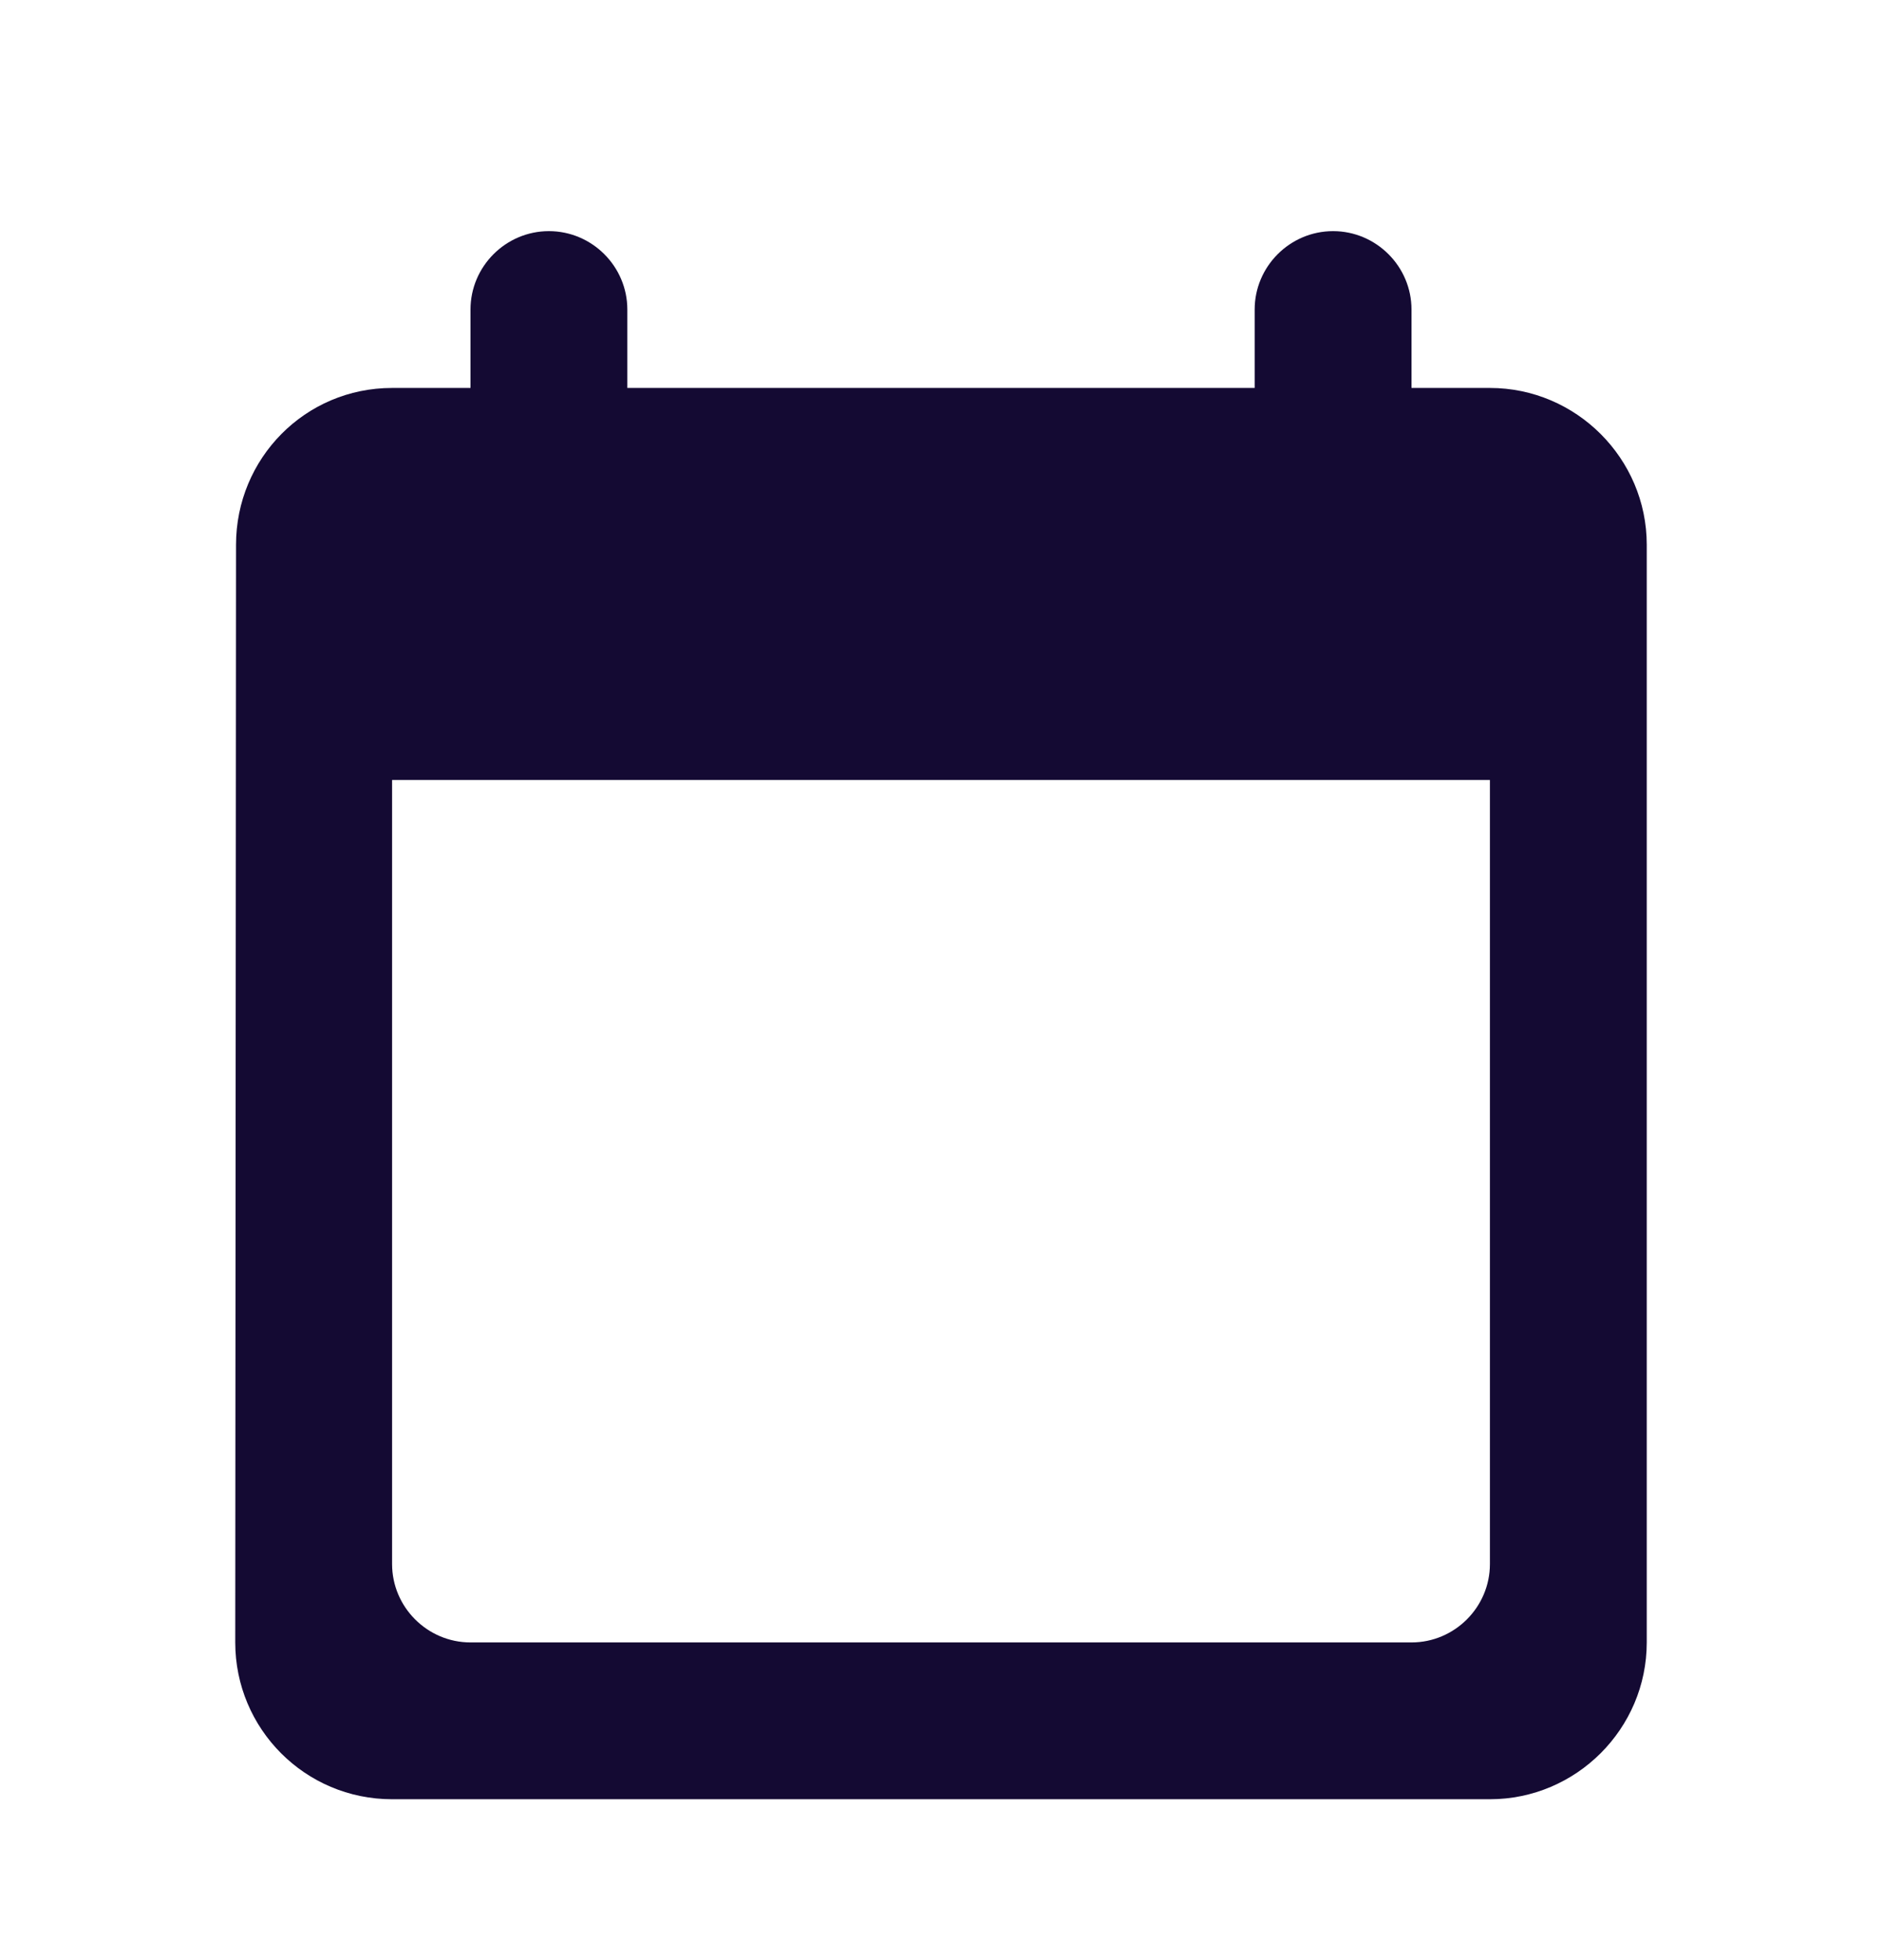 <svg width="24" height="25" viewBox="0 0 24 25" fill="none" xmlns="http://www.w3.org/2000/svg">
<path d="M19 4.948H18V3.948C18 3.398 17.55 2.948 17 2.948C16.45 2.948 16 3.398 16 3.948V4.948H8V3.948C8 3.398 7.55 2.948 7 2.948C6.45 2.948 6 3.398 6 3.948V4.948H5C3.89 4.948 3.01 5.848 3.01 6.948L3 20.948C3 22.049 3.89 22.948 5 22.948H19C20.1 22.948 21 22.049 21 20.948V6.948C21 5.848 20.1 4.948 19 4.948ZM18 20.948H6C5.45 20.948 5 20.498 5 19.948V9.948H19V19.948C19 20.498 18.55 20.948 18 20.948Z" fill="#140A33"/>
</svg>
